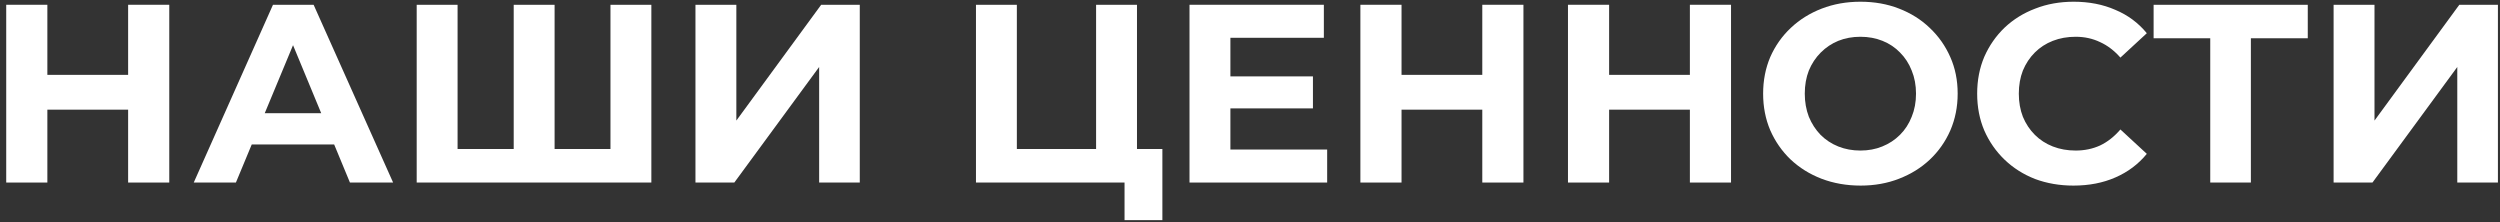 <svg width="315" height="28" viewBox="0 0 315 28" fill="none" xmlns="http://www.w3.org/2000/svg">
<rect x="0" y="0" width="315" height="28" fill="#333333" stroke="none"/>
<path d="M294.034 23.001V0.601H299.186V15.193L309.874 0.601H314.738V23.001H309.618V8.441L298.93 23.001H294.034Z" fill="white"/>
<path d="M278.491 23.001V3.641L279.675 4.825H271.355V0.601H290.779V4.825H282.459L283.611 3.641V23.001H278.491Z" fill="white"/>
<path d="M261.251 23.385C259.523 23.385 257.913 23.108 256.419 22.553C254.947 21.977 253.667 21.166 252.579 20.121C251.491 19.076 250.638 17.849 250.019 16.441C249.422 15.033 249.123 13.486 249.123 11.801C249.123 10.116 249.422 8.569 250.019 7.161C250.638 5.753 251.491 4.526 252.579 3.481C253.689 2.435 254.979 1.635 256.451 1.081C257.923 0.505 259.534 0.217 261.283 0.217C263.225 0.217 264.974 0.558 266.531 1.241C268.11 1.902 269.432 2.883 270.499 4.185L267.171 7.257C266.403 6.382 265.55 5.731 264.611 5.305C263.673 4.857 262.649 4.633 261.539 4.633C260.494 4.633 259.534 4.803 258.659 5.145C257.785 5.486 257.027 5.977 256.387 6.617C255.747 7.257 255.246 8.014 254.883 8.889C254.542 9.763 254.371 10.734 254.371 11.801C254.371 12.867 254.542 13.838 254.883 14.713C255.246 15.588 255.747 16.345 256.387 16.985C257.027 17.625 257.785 18.116 258.659 18.457C259.534 18.798 260.494 18.969 261.539 18.969C262.649 18.969 263.673 18.756 264.611 18.329C265.55 17.881 266.403 17.209 267.171 16.313L270.499 19.385C269.432 20.686 268.11 21.678 266.531 22.361C264.974 23.044 263.214 23.385 261.251 23.385Z" fill="white"/>
<path d="M234.442 23.385C232.671 23.385 231.028 23.097 229.514 22.521C228.02 21.945 226.719 21.134 225.61 20.089C224.522 19.044 223.668 17.817 223.05 16.409C222.452 15.001 222.154 13.465 222.154 11.801C222.154 10.137 222.452 8.601 223.05 7.193C223.668 5.785 224.532 4.558 225.642 3.513C226.751 2.467 228.052 1.657 229.546 1.081C231.039 0.505 232.66 0.217 234.41 0.217C236.18 0.217 237.802 0.505 239.274 1.081C240.767 1.657 242.058 2.467 243.146 3.513C244.255 4.558 245.119 5.785 245.738 7.193C246.356 8.579 246.666 10.116 246.666 11.801C246.666 13.465 246.356 15.011 245.738 16.441C245.119 17.849 244.255 19.076 243.146 20.121C242.058 21.145 240.767 21.945 239.274 22.521C237.802 23.097 236.191 23.385 234.442 23.385ZM234.41 18.969C235.412 18.969 236.33 18.798 237.162 18.457C238.015 18.116 238.762 17.625 239.402 16.985C240.042 16.345 240.532 15.588 240.874 14.713C241.236 13.838 241.418 12.867 241.418 11.801C241.418 10.734 241.236 9.763 240.874 8.889C240.532 8.014 240.042 7.257 239.402 6.617C238.783 5.977 238.047 5.486 237.194 5.145C236.34 4.803 235.412 4.633 234.41 4.633C233.407 4.633 232.479 4.803 231.626 5.145C230.794 5.486 230.058 5.977 229.418 6.617C228.778 7.257 228.276 8.014 227.914 8.889C227.572 9.763 227.402 10.734 227.402 11.801C227.402 12.846 227.572 13.817 227.914 14.713C228.276 15.588 228.767 16.345 229.386 16.985C230.026 17.625 230.772 18.116 231.626 18.457C232.479 18.798 233.407 18.969 234.41 18.969Z" fill="white"/>
<path d="M212.925 0.601H218.109V23.001H212.925V0.601ZM202.749 23.001H197.565V0.601H202.749V23.001ZM213.309 13.817H202.365V9.433H213.309V13.817Z" fill="white"/>
<path d="M186.769 0.601H191.953V23.001H186.769V0.601ZM176.593 23.001H171.409V0.601H176.593V23.001ZM187.153 13.817H176.209V9.433H187.153V13.817Z" fill="white"/>
<path d="M154.646 9.625H165.43V13.657H154.646V9.625ZM155.03 18.841H167.222V23.001H149.878V0.601H166.806V4.761H155.03V18.841Z" fill="white"/>
<path d="M122.972 23.001V0.601H128.124V18.777H138.108V0.601H143.26V23.001H122.972ZM141.692 27.737V21.785L142.812 23.001H138.108V18.777H146.46V27.737H141.692Z" fill="white"/>
<path d="M87.628 23.001V0.601H92.78V15.193L103.468 0.601H108.332V23.001H103.212V8.441L92.524 23.001H87.628Z" fill="white"/>
<path d="M65.879 18.777L64.727 19.961V0.601H69.879V19.961L68.663 18.777H78.135L76.919 19.961V0.601H82.071V23.001H52.503V0.601H57.655V19.961L56.471 18.777H65.879Z" fill="white"/>
<path d="M24.412 23.001L34.396 0.601H39.516L49.532 23.001H44.092L35.9 3.225H37.948L29.724 23.001H24.412ZM29.404 18.201L30.78 14.265H42.3L43.708 18.201H29.404Z" fill="white"/>
<path d="M16.144 0.601H21.328V23.001H16.144V0.601ZM5.968 23.001H0.784V0.601H5.968V23.001ZM16.528 13.817H5.584V9.433H16.528V13.817Z" fill="white"/>
</svg>
